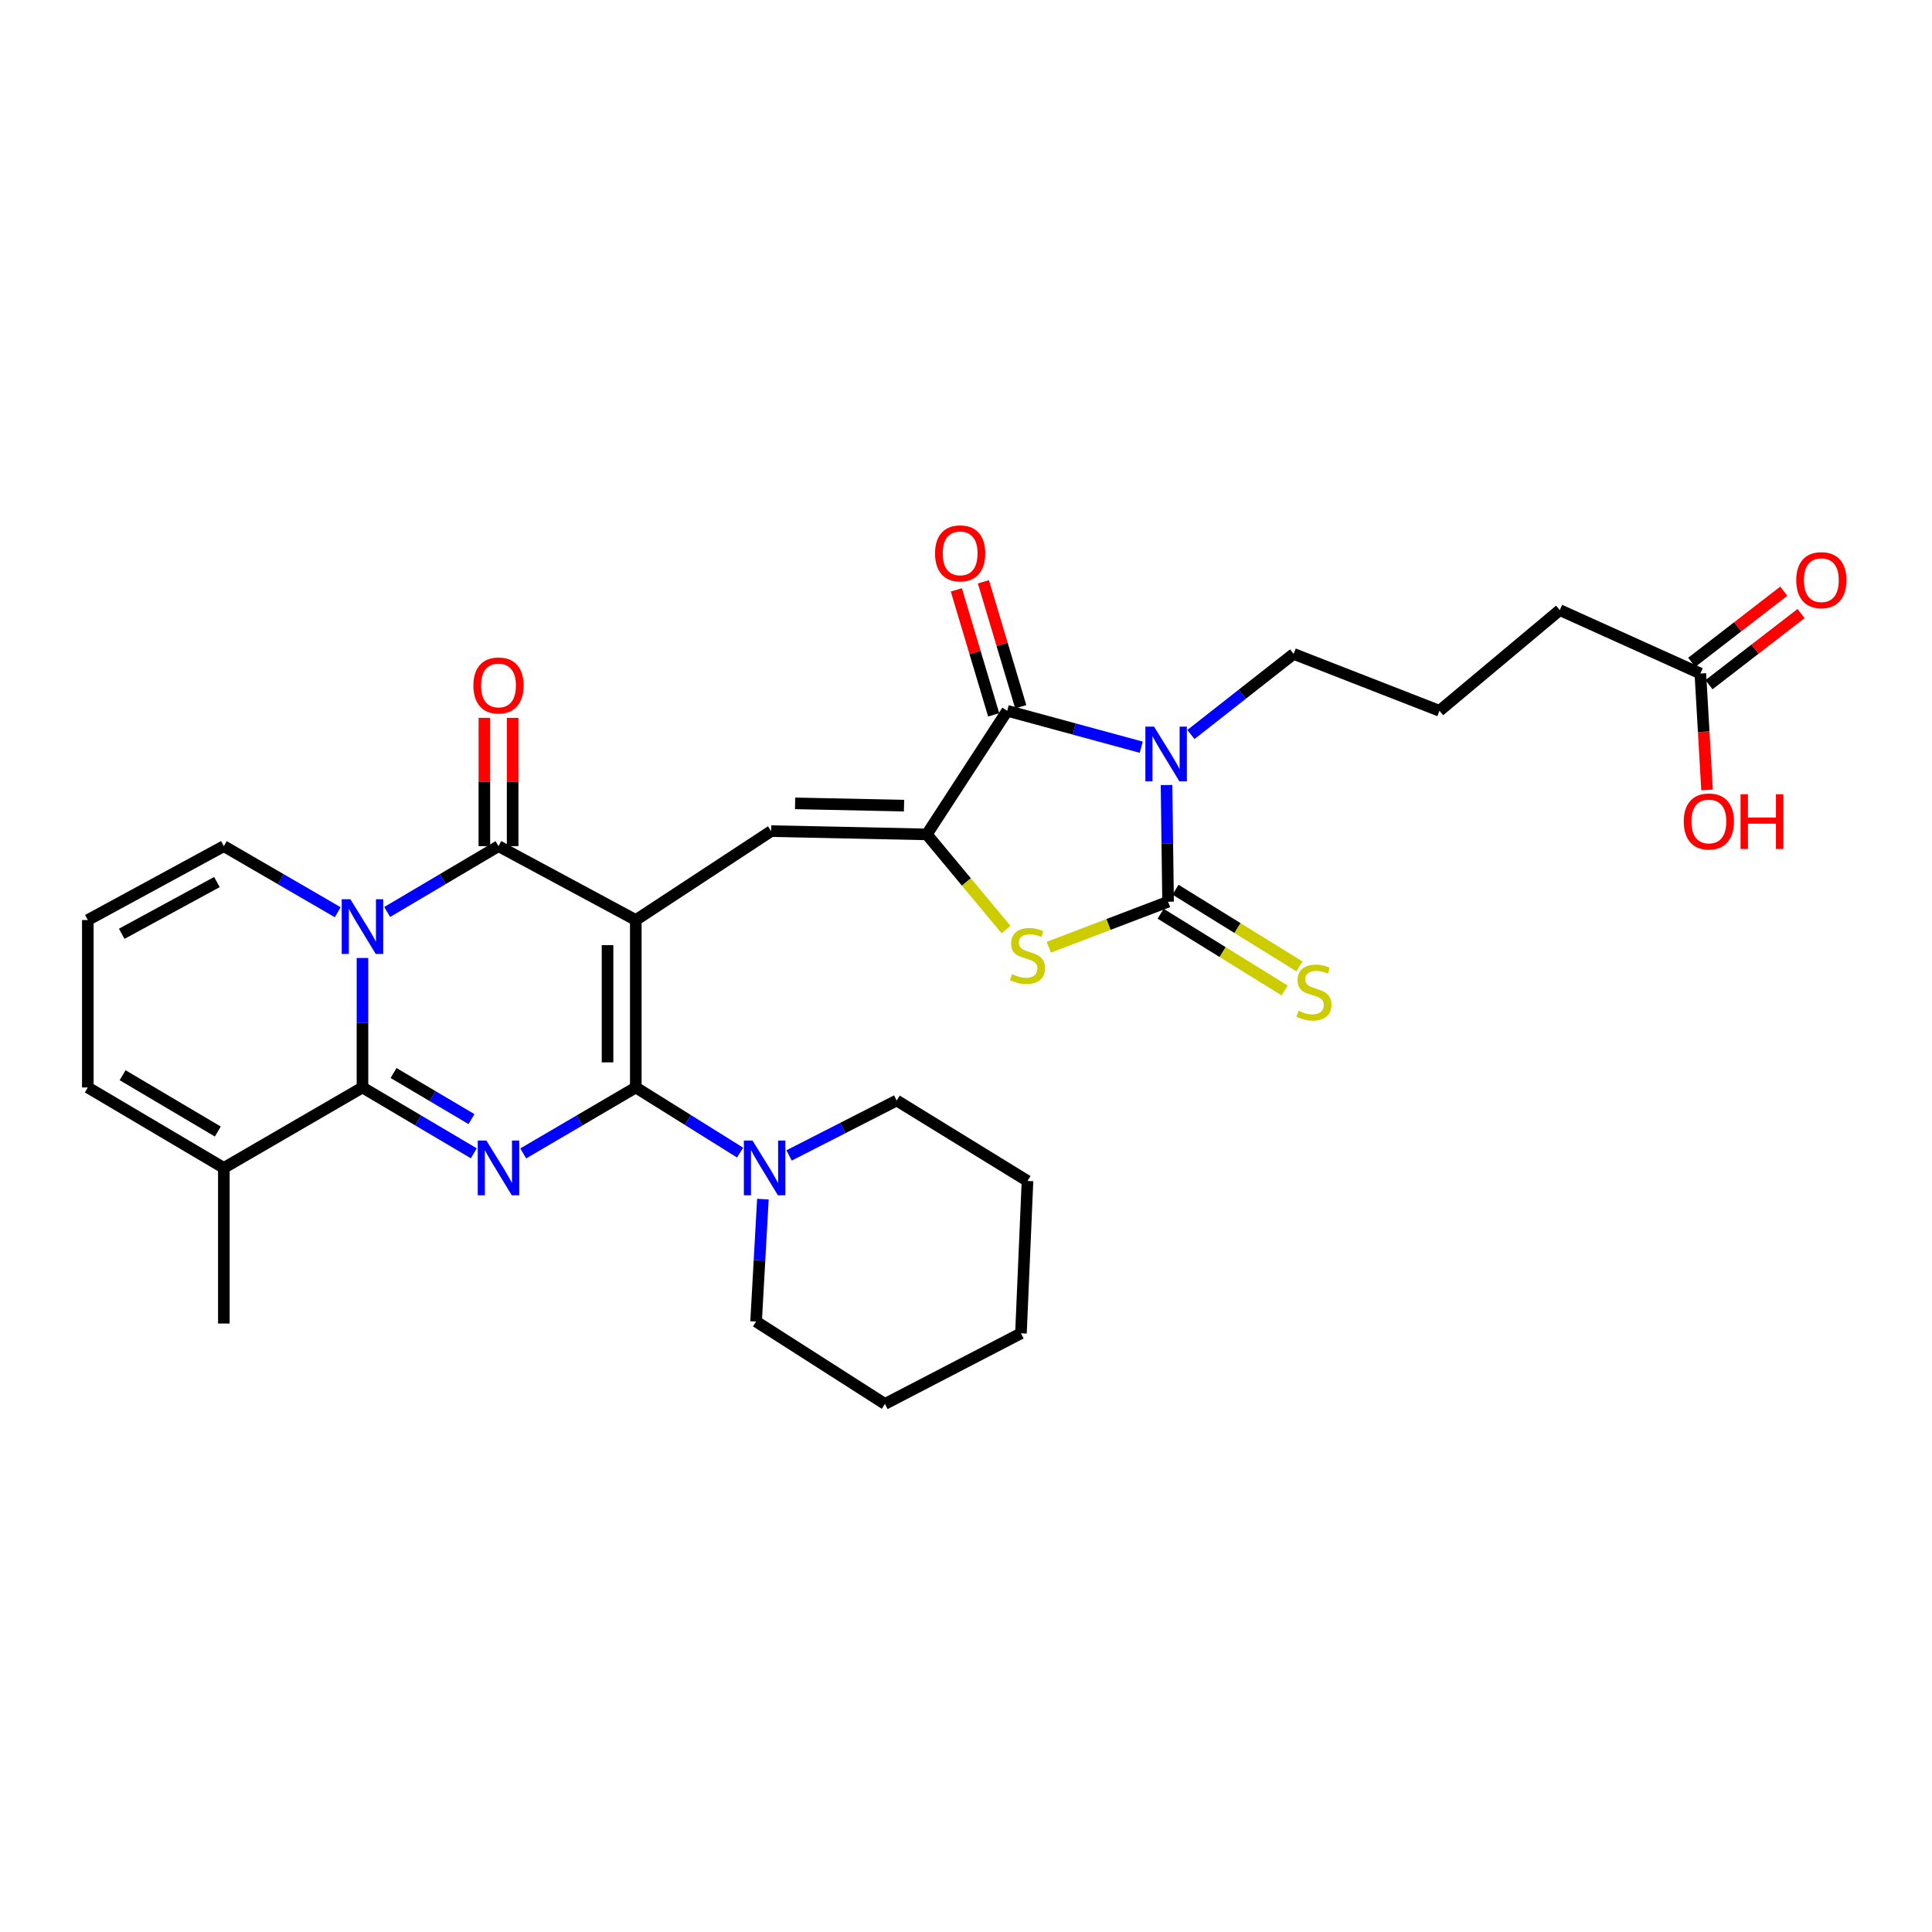 <?xml version='1.0' encoding='iso-8859-1'?>
<svg version='1.1' baseProfile='full'
              xmlns='http://www.w3.org/2000/svg'
                      xmlns:rdkit='http://www.rdkit.org/xml'
                      xmlns:xlink='http://www.w3.org/1999/xlink'
                  xml:space='preserve'
width='1000px' height='1000px' viewBox='0 0 1000 1000'>
<!-- END OF HEADER -->
<rect style='opacity:1.0;fill:#FFFFFF;stroke:none' width='1000' height='1000' x='0' y='0'> </rect>
<path class='bond-0' d='M 329.087,476.213 L 329.087,562.872' style='fill:none;fill-rule:evenodd;stroke:#000000;stroke-width:6px;stroke-linecap:butt;stroke-linejoin:miter;stroke-opacity:1' />
<path class='bond-0' d='M 314.46,489.212 L 314.46,549.873' style='fill:none;fill-rule:evenodd;stroke:#000000;stroke-width:6px;stroke-linecap:butt;stroke-linejoin:miter;stroke-opacity:1' />
<path class='bond-5' d='M 329.087,476.213 L 258.023,437.963' style='fill:none;fill-rule:evenodd;stroke:#000000;stroke-width:6px;stroke-linecap:butt;stroke-linejoin:miter;stroke-opacity:1' />
<path class='bond-9' d='M 329.087,476.213 L 399.152,430.186' style='fill:none;fill-rule:evenodd;stroke:#000000;stroke-width:6px;stroke-linecap:butt;stroke-linejoin:miter;stroke-opacity:1' />
<path class='bond-1' d='M 329.087,562.872 L 299.954,579.942' style='fill:none;fill-rule:evenodd;stroke:#000000;stroke-width:6px;stroke-linecap:butt;stroke-linejoin:miter;stroke-opacity:1' />
<path class='bond-1' d='M 299.954,579.942 L 270.822,597.012' style='fill:none;fill-rule:evenodd;stroke:#0000FF;stroke-width:6px;stroke-linecap:butt;stroke-linejoin:miter;stroke-opacity:1' />
<path class='bond-11' d='M 329.087,562.872 L 356.077,579.725' style='fill:none;fill-rule:evenodd;stroke:#000000;stroke-width:6px;stroke-linecap:butt;stroke-linejoin:miter;stroke-opacity:1' />
<path class='bond-11' d='M 356.077,579.725 L 383.066,596.578' style='fill:none;fill-rule:evenodd;stroke:#0000FF;stroke-width:6px;stroke-linecap:butt;stroke-linejoin:miter;stroke-opacity:1' />
<path class='bond-31' d='M 245.238,596.95 L 216.427,579.911' style='fill:none;fill-rule:evenodd;stroke:#0000FF;stroke-width:6px;stroke-linecap:butt;stroke-linejoin:miter;stroke-opacity:1' />
<path class='bond-31' d='M 216.427,579.911 L 187.616,562.872' style='fill:none;fill-rule:evenodd;stroke:#000000;stroke-width:6px;stroke-linecap:butt;stroke-linejoin:miter;stroke-opacity:1' />
<path class='bond-31' d='M 244.04,579.248 L 223.873,567.321' style='fill:none;fill-rule:evenodd;stroke:#0000FF;stroke-width:6px;stroke-linecap:butt;stroke-linejoin:miter;stroke-opacity:1' />
<path class='bond-31' d='M 223.873,567.321 L 203.705,555.393' style='fill:none;fill-rule:evenodd;stroke:#000000;stroke-width:6px;stroke-linecap:butt;stroke-linejoin:miter;stroke-opacity:1' />
<path class='bond-2' d='M 200.401,472.041 L 229.212,455.002' style='fill:none;fill-rule:evenodd;stroke:#0000FF;stroke-width:6px;stroke-linecap:butt;stroke-linejoin:miter;stroke-opacity:1' />
<path class='bond-2' d='M 229.212,455.002 L 258.023,437.963' style='fill:none;fill-rule:evenodd;stroke:#000000;stroke-width:6px;stroke-linecap:butt;stroke-linejoin:miter;stroke-opacity:1' />
<path class='bond-3' d='M 187.616,495.844 L 187.616,529.358' style='fill:none;fill-rule:evenodd;stroke:#0000FF;stroke-width:6px;stroke-linecap:butt;stroke-linejoin:miter;stroke-opacity:1' />
<path class='bond-3' d='M 187.616,529.358 L 187.616,562.872' style='fill:none;fill-rule:evenodd;stroke:#000000;stroke-width:6px;stroke-linecap:butt;stroke-linejoin:miter;stroke-opacity:1' />
<path class='bond-13' d='M 174.802,472.166 L 145.332,455.064' style='fill:none;fill-rule:evenodd;stroke:#0000FF;stroke-width:6px;stroke-linecap:butt;stroke-linejoin:miter;stroke-opacity:1' />
<path class='bond-13' d='M 145.332,455.064 L 115.861,437.963' style='fill:none;fill-rule:evenodd;stroke:#000000;stroke-width:6px;stroke-linecap:butt;stroke-linejoin:miter;stroke-opacity:1' />
<path class='bond-12' d='M 187.616,562.872 L 115.861,604.511' style='fill:none;fill-rule:evenodd;stroke:#000000;stroke-width:6px;stroke-linecap:butt;stroke-linejoin:miter;stroke-opacity:1' />
<path class='bond-4' d='M 590.715,386.756 L 556.023,377.331' style='fill:none;fill-rule:evenodd;stroke:#0000FF;stroke-width:6px;stroke-linecap:butt;stroke-linejoin:miter;stroke-opacity:1' />
<path class='bond-4' d='M 556.023,377.331 L 521.331,367.906' style='fill:none;fill-rule:evenodd;stroke:#000000;stroke-width:6px;stroke-linecap:butt;stroke-linejoin:miter;stroke-opacity:1' />
<path class='bond-21' d='M 616.423,380.179 L 643.001,359.321' style='fill:none;fill-rule:evenodd;stroke:#0000FF;stroke-width:6px;stroke-linecap:butt;stroke-linejoin:miter;stroke-opacity:1' />
<path class='bond-21' d='M 643.001,359.321 L 669.58,338.464' style='fill:none;fill-rule:evenodd;stroke:#000000;stroke-width:6px;stroke-linecap:butt;stroke-linejoin:miter;stroke-opacity:1' />
<path class='bond-32' d='M 603.798,406.325 L 604.196,436.527' style='fill:none;fill-rule:evenodd;stroke:#0000FF;stroke-width:6px;stroke-linecap:butt;stroke-linejoin:miter;stroke-opacity:1' />
<path class='bond-32' d='M 604.196,436.527 L 604.593,466.73' style='fill:none;fill-rule:evenodd;stroke:#000000;stroke-width:6px;stroke-linecap:butt;stroke-linejoin:miter;stroke-opacity:1' />
<path class='bond-15' d='M 265.336,437.963 L 265.336,404.76' style='fill:none;fill-rule:evenodd;stroke:#000000;stroke-width:6px;stroke-linecap:butt;stroke-linejoin:miter;stroke-opacity:1' />
<path class='bond-15' d='M 265.336,404.76 L 265.336,371.558' style='fill:none;fill-rule:evenodd;stroke:#FF0000;stroke-width:6px;stroke-linecap:butt;stroke-linejoin:miter;stroke-opacity:1' />
<path class='bond-15' d='M 250.709,437.963 L 250.709,404.76' style='fill:none;fill-rule:evenodd;stroke:#000000;stroke-width:6px;stroke-linecap:butt;stroke-linejoin:miter;stroke-opacity:1' />
<path class='bond-15' d='M 250.709,404.76 L 250.709,371.558' style='fill:none;fill-rule:evenodd;stroke:#FF0000;stroke-width:6px;stroke-linecap:butt;stroke-linejoin:miter;stroke-opacity:1' />
<path class='bond-6' d='M 604.593,466.73 L 573.725,478.506' style='fill:none;fill-rule:evenodd;stroke:#000000;stroke-width:6px;stroke-linecap:butt;stroke-linejoin:miter;stroke-opacity:1' />
<path class='bond-6' d='M 573.725,478.506 L 542.857,490.282' style='fill:none;fill-rule:evenodd;stroke:#CCCC00;stroke-width:6px;stroke-linecap:butt;stroke-linejoin:miter;stroke-opacity:1' />
<path class='bond-14' d='M 600.745,472.949 L 632.839,492.805' style='fill:none;fill-rule:evenodd;stroke:#000000;stroke-width:6px;stroke-linecap:butt;stroke-linejoin:miter;stroke-opacity:1' />
<path class='bond-14' d='M 632.839,492.805 L 664.932,512.661' style='fill:none;fill-rule:evenodd;stroke:#CCCC00;stroke-width:6px;stroke-linecap:butt;stroke-linejoin:miter;stroke-opacity:1' />
<path class='bond-14' d='M 608.441,460.51 L 640.535,480.366' style='fill:none;fill-rule:evenodd;stroke:#000000;stroke-width:6px;stroke-linecap:butt;stroke-linejoin:miter;stroke-opacity:1' />
<path class='bond-14' d='M 640.535,480.366 L 672.628,500.221' style='fill:none;fill-rule:evenodd;stroke:#CCCC00;stroke-width:6px;stroke-linecap:butt;stroke-linejoin:miter;stroke-opacity:1' />
<path class='bond-7' d='M 479.708,431.876 L 399.152,430.186' style='fill:none;fill-rule:evenodd;stroke:#000000;stroke-width:6px;stroke-linecap:butt;stroke-linejoin:miter;stroke-opacity:1' />
<path class='bond-7' d='M 467.932,416.998 L 411.542,415.815' style='fill:none;fill-rule:evenodd;stroke:#000000;stroke-width:6px;stroke-linecap:butt;stroke-linejoin:miter;stroke-opacity:1' />
<path class='bond-8' d='M 479.708,431.876 L 521.331,367.906' style='fill:none;fill-rule:evenodd;stroke:#000000;stroke-width:6px;stroke-linecap:butt;stroke-linejoin:miter;stroke-opacity:1' />
<path class='bond-10' d='M 479.708,431.876 L 500.211,456.505' style='fill:none;fill-rule:evenodd;stroke:#000000;stroke-width:6px;stroke-linecap:butt;stroke-linejoin:miter;stroke-opacity:1' />
<path class='bond-10' d='M 500.211,456.505 L 520.714,481.135' style='fill:none;fill-rule:evenodd;stroke:#CCCC00;stroke-width:6px;stroke-linecap:butt;stroke-linejoin:miter;stroke-opacity:1' />
<path class='bond-16' d='M 528.339,365.812 L 518.68,333.475' style='fill:none;fill-rule:evenodd;stroke:#000000;stroke-width:6px;stroke-linecap:butt;stroke-linejoin:miter;stroke-opacity:1' />
<path class='bond-16' d='M 518.68,333.475 L 509.021,301.137' style='fill:none;fill-rule:evenodd;stroke:#FF0000;stroke-width:6px;stroke-linecap:butt;stroke-linejoin:miter;stroke-opacity:1' />
<path class='bond-16' d='M 514.324,369.999 L 504.664,337.661' style='fill:none;fill-rule:evenodd;stroke:#000000;stroke-width:6px;stroke-linecap:butt;stroke-linejoin:miter;stroke-opacity:1' />
<path class='bond-16' d='M 504.664,337.661 L 495.005,305.323' style='fill:none;fill-rule:evenodd;stroke:#FF0000;stroke-width:6px;stroke-linecap:butt;stroke-linejoin:miter;stroke-opacity:1' />
<path class='bond-23' d='M 394.874,620.662 L 393.112,652.345' style='fill:none;fill-rule:evenodd;stroke:#0000FF;stroke-width:6px;stroke-linecap:butt;stroke-linejoin:miter;stroke-opacity:1' />
<path class='bond-23' d='M 393.112,652.345 L 391.351,684.027' style='fill:none;fill-rule:evenodd;stroke:#000000;stroke-width:6px;stroke-linecap:butt;stroke-linejoin:miter;stroke-opacity:1' />
<path class='bond-24' d='M 408.43,598.051 L 436.28,583.838' style='fill:none;fill-rule:evenodd;stroke:#0000FF;stroke-width:6px;stroke-linecap:butt;stroke-linejoin:miter;stroke-opacity:1' />
<path class='bond-24' d='M 436.28,583.838 L 464.13,569.625' style='fill:none;fill-rule:evenodd;stroke:#000000;stroke-width:6px;stroke-linecap:butt;stroke-linejoin:miter;stroke-opacity:1' />
<path class='bond-26' d='M 115.861,604.511 L 115.861,685.051' style='fill:none;fill-rule:evenodd;stroke:#000000;stroke-width:6px;stroke-linecap:butt;stroke-linejoin:miter;stroke-opacity:1' />
<path class='bond-33' d='M 115.861,604.511 L 45.455,562.872' style='fill:none;fill-rule:evenodd;stroke:#000000;stroke-width:6px;stroke-linecap:butt;stroke-linejoin:miter;stroke-opacity:1' />
<path class='bond-33' d='M 112.746,585.675 L 63.462,556.528' style='fill:none;fill-rule:evenodd;stroke:#000000;stroke-width:6px;stroke-linecap:butt;stroke-linejoin:miter;stroke-opacity:1' />
<path class='bond-17' d='M 115.861,437.963 L 45.455,476.213' style='fill:none;fill-rule:evenodd;stroke:#000000;stroke-width:6px;stroke-linecap:butt;stroke-linejoin:miter;stroke-opacity:1' />
<path class='bond-17' d='M 112.283,456.553 L 62.998,483.329' style='fill:none;fill-rule:evenodd;stroke:#000000;stroke-width:6px;stroke-linecap:butt;stroke-linejoin:miter;stroke-opacity:1' />
<path class='bond-18' d='M 45.455,476.213 L 45.455,562.872' style='fill:none;fill-rule:evenodd;stroke:#000000;stroke-width:6px;stroke-linecap:butt;stroke-linejoin:miter;stroke-opacity:1' />
<path class='bond-19' d='M 880.1,348.614 L 807.337,315.783' style='fill:none;fill-rule:evenodd;stroke:#000000;stroke-width:6px;stroke-linecap:butt;stroke-linejoin:miter;stroke-opacity:1' />
<path class='bond-20' d='M 884.572,354.4 L 908.398,335.985' style='fill:none;fill-rule:evenodd;stroke:#000000;stroke-width:6px;stroke-linecap:butt;stroke-linejoin:miter;stroke-opacity:1' />
<path class='bond-20' d='M 908.398,335.985 L 932.223,317.57' style='fill:none;fill-rule:evenodd;stroke:#FF0000;stroke-width:6px;stroke-linecap:butt;stroke-linejoin:miter;stroke-opacity:1' />
<path class='bond-20' d='M 875.627,342.827 L 899.452,324.412' style='fill:none;fill-rule:evenodd;stroke:#000000;stroke-width:6px;stroke-linecap:butt;stroke-linejoin:miter;stroke-opacity:1' />
<path class='bond-20' d='M 899.452,324.412 L 923.278,305.996' style='fill:none;fill-rule:evenodd;stroke:#FF0000;stroke-width:6px;stroke-linecap:butt;stroke-linejoin:miter;stroke-opacity:1' />
<path class='bond-22' d='M 880.1,348.614 L 881.835,378.743' style='fill:none;fill-rule:evenodd;stroke:#000000;stroke-width:6px;stroke-linecap:butt;stroke-linejoin:miter;stroke-opacity:1' />
<path class='bond-22' d='M 881.835,378.743 L 883.569,408.871' style='fill:none;fill-rule:evenodd;stroke:#FF0000;stroke-width:6px;stroke-linecap:butt;stroke-linejoin:miter;stroke-opacity:1' />
<path class='bond-25' d='M 669.58,338.464 L 745.065,367.906' style='fill:none;fill-rule:evenodd;stroke:#000000;stroke-width:6px;stroke-linecap:butt;stroke-linejoin:miter;stroke-opacity:1' />
<path class='bond-29' d='M 391.351,684.027 L 458.044,726.674' style='fill:none;fill-rule:evenodd;stroke:#000000;stroke-width:6px;stroke-linecap:butt;stroke-linejoin:miter;stroke-opacity:1' />
<path class='bond-28' d='M 464.13,569.625 L 531.83,611.264' style='fill:none;fill-rule:evenodd;stroke:#000000;stroke-width:6px;stroke-linecap:butt;stroke-linejoin:miter;stroke-opacity:1' />
<path class='bond-27' d='M 745.065,367.906 L 807.337,315.783' style='fill:none;fill-rule:evenodd;stroke:#000000;stroke-width:6px;stroke-linecap:butt;stroke-linejoin:miter;stroke-opacity:1' />
<path class='bond-30' d='M 531.83,611.264 L 528.442,690.13' style='fill:none;fill-rule:evenodd;stroke:#000000;stroke-width:6px;stroke-linecap:butt;stroke-linejoin:miter;stroke-opacity:1' />
<path class='bond-34' d='M 458.044,726.674 L 528.442,690.13' style='fill:none;fill-rule:evenodd;stroke:#000000;stroke-width:6px;stroke-linecap:butt;stroke-linejoin:miter;stroke-opacity:1' />
<path  class='atom-2' d='M 251.763 590.351
L 261.043 605.351
Q 261.963 606.831, 263.443 609.511
Q 264.923 612.191, 265.003 612.351
L 265.003 590.351
L 268.763 590.351
L 268.763 618.671
L 264.883 618.671
L 254.923 602.271
Q 253.763 600.351, 252.523 598.151
Q 251.323 595.951, 250.963 595.271
L 250.963 618.671
L 247.283 618.671
L 247.283 590.351
L 251.763 590.351
' fill='#0000FF'/>
<path  class='atom-3' d='M 181.356 465.442
L 190.636 480.442
Q 191.556 481.922, 193.036 484.602
Q 194.516 487.282, 194.596 487.442
L 194.596 465.442
L 198.356 465.442
L 198.356 493.762
L 194.476 493.762
L 184.516 477.362
Q 183.356 475.442, 182.116 473.242
Q 180.916 471.042, 180.556 470.362
L 180.556 493.762
L 176.876 493.762
L 176.876 465.442
L 181.356 465.442
' fill='#0000FF'/>
<path  class='atom-5' d='M 597.326 376.093
L 606.606 391.093
Q 607.526 392.573, 609.006 395.253
Q 610.486 397.933, 610.566 398.093
L 610.566 376.093
L 614.326 376.093
L 614.326 404.413
L 610.446 404.413
L 600.486 388.013
Q 599.326 386.093, 598.086 383.893
Q 596.886 381.693, 596.526 381.013
L 596.526 404.413
L 592.846 404.413
L 592.846 376.093
L 597.326 376.093
' fill='#0000FF'/>
<path  class='atom-11' d='M 523.83 504.209
Q 524.15 504.329, 525.47 504.889
Q 526.79 505.449, 528.23 505.809
Q 529.71 506.129, 531.15 506.129
Q 533.83 506.129, 535.39 504.849
Q 536.95 503.529, 536.95 501.249
Q 536.95 499.689, 536.15 498.729
Q 535.39 497.769, 534.19 497.249
Q 532.99 496.729, 530.99 496.129
Q 528.47 495.369, 526.95 494.649
Q 525.47 493.929, 524.39 492.409
Q 523.35 490.889, 523.35 488.329
Q 523.35 484.769, 525.75 482.569
Q 528.19 480.369, 532.99 480.369
Q 536.27 480.369, 539.99 481.929
L 539.07 485.009
Q 535.67 483.609, 533.11 483.609
Q 530.35 483.609, 528.83 484.769
Q 527.31 485.889, 527.35 487.849
Q 527.35 489.369, 528.11 490.289
Q 528.91 491.209, 530.03 491.729
Q 531.19 492.249, 533.11 492.849
Q 535.67 493.649, 537.19 494.449
Q 538.71 495.249, 539.79 496.889
Q 540.91 498.489, 540.91 501.249
Q 540.91 505.169, 538.27 507.289
Q 535.67 509.369, 531.31 509.369
Q 528.79 509.369, 526.87 508.809
Q 524.99 508.289, 522.75 507.369
L 523.83 504.209
' fill='#CCCC00'/>
<path  class='atom-12' d='M 389.512 590.351
L 398.792 605.351
Q 399.712 606.831, 401.192 609.511
Q 402.672 612.191, 402.752 612.351
L 402.752 590.351
L 406.512 590.351
L 406.512 618.671
L 402.632 618.671
L 392.672 602.271
Q 391.512 600.351, 390.272 598.151
Q 389.072 595.951, 388.712 595.271
L 388.712 618.671
L 385.032 618.671
L 385.032 590.351
L 389.512 590.351
' fill='#0000FF'/>
<path  class='atom-15' d='M 672.079 523.152
Q 672.399 523.272, 673.719 523.832
Q 675.039 524.392, 676.479 524.752
Q 677.959 525.072, 679.399 525.072
Q 682.079 525.072, 683.639 523.792
Q 685.199 522.472, 685.199 520.192
Q 685.199 518.632, 684.399 517.672
Q 683.639 516.712, 682.439 516.192
Q 681.239 515.672, 679.239 515.072
Q 676.719 514.312, 675.199 513.592
Q 673.719 512.872, 672.639 511.352
Q 671.599 509.832, 671.599 507.272
Q 671.599 503.712, 673.999 501.512
Q 676.439 499.312, 681.239 499.312
Q 684.519 499.312, 688.239 500.872
L 687.319 503.952
Q 683.919 502.552, 681.359 502.552
Q 678.599 502.552, 677.079 503.712
Q 675.559 504.832, 675.599 506.792
Q 675.599 508.312, 676.359 509.232
Q 677.159 510.152, 678.279 510.672
Q 679.439 511.192, 681.359 511.792
Q 683.919 512.592, 685.439 513.392
Q 686.959 514.192, 688.039 515.832
Q 689.159 517.432, 689.159 520.192
Q 689.159 524.112, 686.519 526.232
Q 683.919 528.312, 679.559 528.312
Q 677.039 528.312, 675.119 527.752
Q 673.239 527.232, 670.999 526.312
L 672.079 523.152
' fill='#CCCC00'/>
<path  class='atom-16' d='M 245.023 354.797
Q 245.023 347.997, 248.383 344.197
Q 251.743 340.397, 258.023 340.397
Q 264.303 340.397, 267.663 344.197
Q 271.023 347.997, 271.023 354.797
Q 271.023 361.677, 267.623 365.597
Q 264.223 369.477, 258.023 369.477
Q 251.783 369.477, 248.383 365.597
Q 245.023 361.717, 245.023 354.797
M 258.023 366.277
Q 262.343 366.277, 264.663 363.397
Q 267.023 360.477, 267.023 354.797
Q 267.023 349.237, 264.663 346.437
Q 262.343 343.597, 258.023 343.597
Q 253.703 343.597, 251.343 346.397
Q 249.023 349.197, 249.023 354.797
Q 249.023 360.517, 251.343 363.397
Q 253.703 366.277, 258.023 366.277
' fill='#FF0000'/>
<path  class='atom-17' d='M 483.969 286.422
Q 483.969 279.622, 487.329 275.822
Q 490.689 272.022, 496.969 272.022
Q 503.249 272.022, 506.609 275.822
Q 509.969 279.622, 509.969 286.422
Q 509.969 293.302, 506.569 297.222
Q 503.169 301.102, 496.969 301.102
Q 490.729 301.102, 487.329 297.222
Q 483.969 293.342, 483.969 286.422
M 496.969 297.902
Q 501.289 297.902, 503.609 295.022
Q 505.969 292.102, 505.969 286.422
Q 505.969 280.862, 503.609 278.062
Q 501.289 275.222, 496.969 275.222
Q 492.649 275.222, 490.289 278.022
Q 487.969 280.822, 487.969 286.422
Q 487.969 292.142, 490.289 295.022
Q 492.649 297.902, 496.969 297.902
' fill='#FF0000'/>
<path  class='atom-21' d='M 929.729 300.285
Q 929.729 293.485, 933.089 289.685
Q 936.449 285.885, 942.729 285.885
Q 949.009 285.885, 952.369 289.685
Q 955.729 293.485, 955.729 300.285
Q 955.729 307.165, 952.329 311.085
Q 948.929 314.965, 942.729 314.965
Q 936.489 314.965, 933.089 311.085
Q 929.729 307.205, 929.729 300.285
M 942.729 311.765
Q 947.049 311.765, 949.369 308.885
Q 951.729 305.965, 951.729 300.285
Q 951.729 294.725, 949.369 291.925
Q 947.049 289.085, 942.729 289.085
Q 938.409 289.085, 936.049 291.885
Q 933.729 294.685, 933.729 300.285
Q 933.729 306.005, 936.049 308.885
Q 938.409 311.765, 942.729 311.765
' fill='#FF0000'/>
<path  class='atom-23' d='M 871.504 425.187
Q 871.504 418.387, 874.864 414.587
Q 878.224 410.787, 884.504 410.787
Q 890.784 410.787, 894.144 414.587
Q 897.504 418.387, 897.504 425.187
Q 897.504 432.067, 894.104 435.987
Q 890.704 439.867, 884.504 439.867
Q 878.264 439.867, 874.864 435.987
Q 871.504 432.107, 871.504 425.187
M 884.504 436.667
Q 888.824 436.667, 891.144 433.787
Q 893.504 430.867, 893.504 425.187
Q 893.504 419.627, 891.144 416.827
Q 888.824 413.987, 884.504 413.987
Q 880.184 413.987, 877.824 416.787
Q 875.504 419.587, 875.504 425.187
Q 875.504 430.907, 877.824 433.787
Q 880.184 436.667, 884.504 436.667
' fill='#FF0000'/>
<path  class='atom-23' d='M 900.904 411.107
L 904.744 411.107
L 904.744 423.147
L 919.224 423.147
L 919.224 411.107
L 923.064 411.107
L 923.064 439.427
L 919.224 439.427
L 919.224 426.347
L 904.744 426.347
L 904.744 439.427
L 900.904 439.427
L 900.904 411.107
' fill='#FF0000'/>
</svg>
